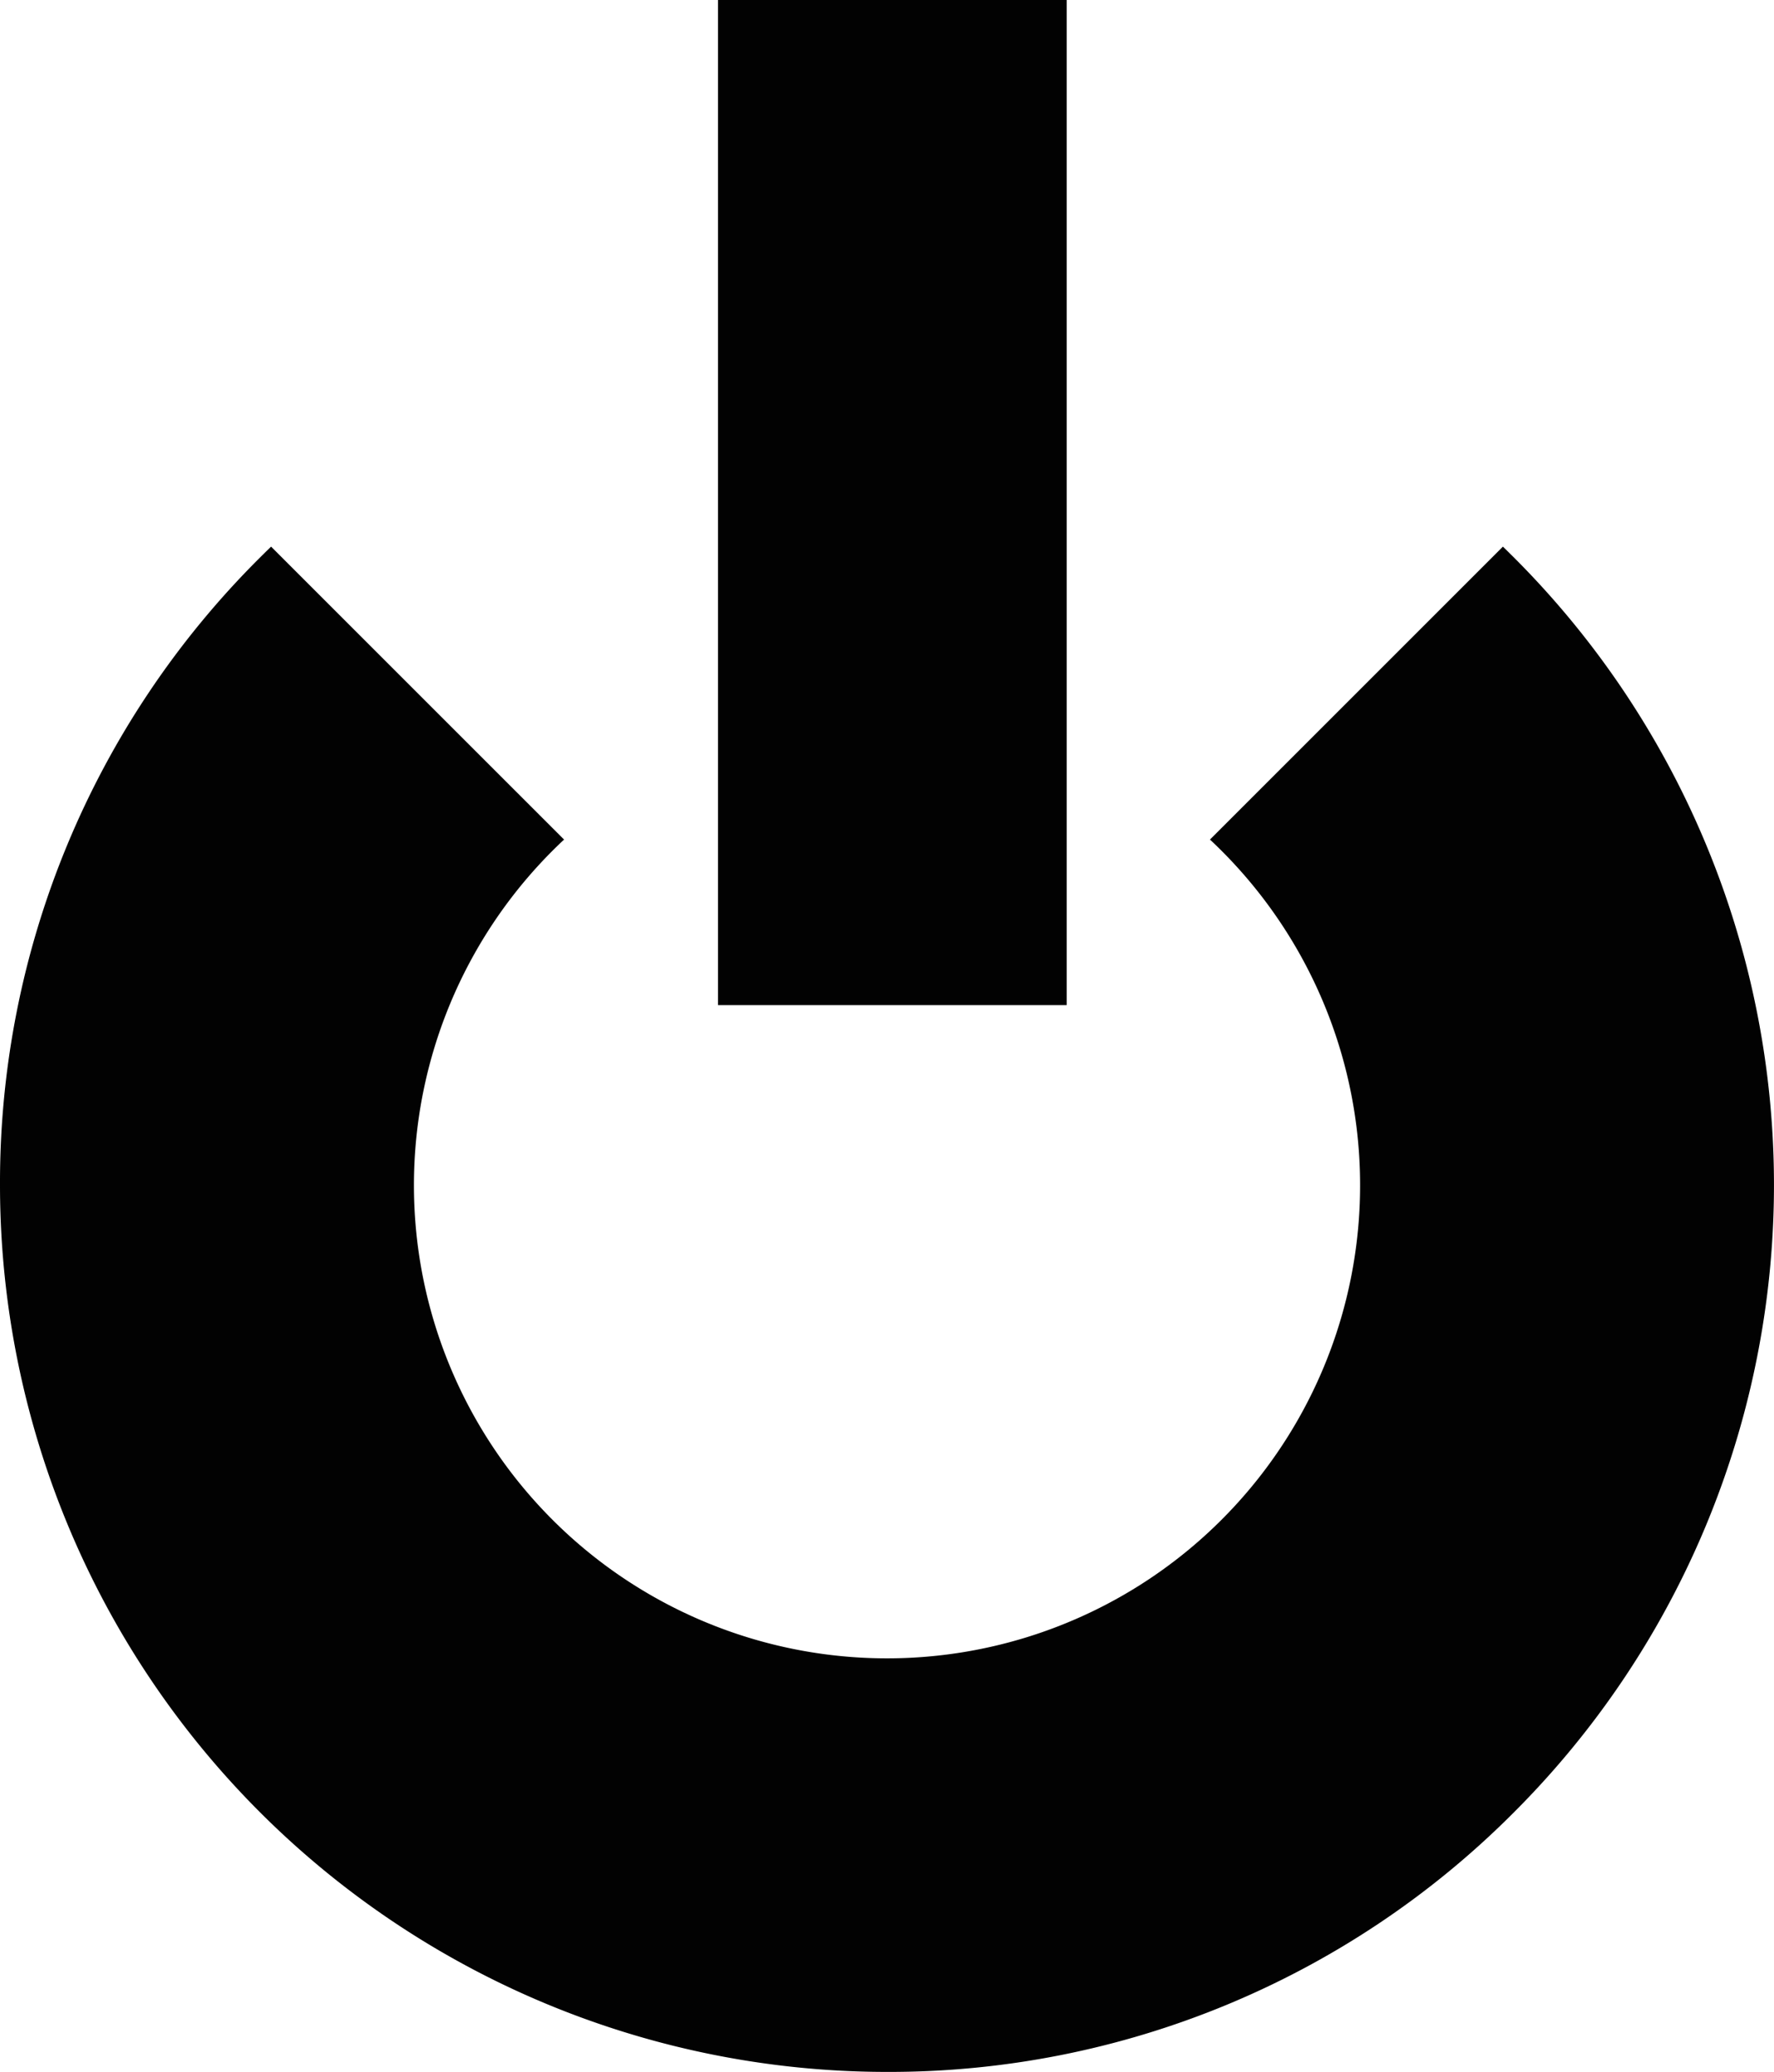<svg xmlns="http://www.w3.org/2000/svg" width="57.088" height="66.676" viewBox="0 0 57.088 66.676">
  <g id="sygnet" transform="translate(178 -250.89)">
    <path id="Subtraction_2" data-name="Subtraction 2" d="M28.545,49.085A28.547,28.547,0,0,1,0,20.542,28.359,28.359,0,0,1,8.361.357q.18-.18.363-.357l9.428,9.427a15.224,15.224,0,1,0,20.785,0L48.364,0l.089.086.273.271a28.542,28.542,0,0,1,0,40.367A28.349,28.349,0,0,1,28.545,49.085Z" transform="translate(-178 268.481)" fill="#020202"/>
    <rect id="Rectangle_9" data-name="Rectangle 9" width="11.222" height="32.346" transform="translate(-154.895 250.89)" fill="#020202"/>
  </g>
</svg>
